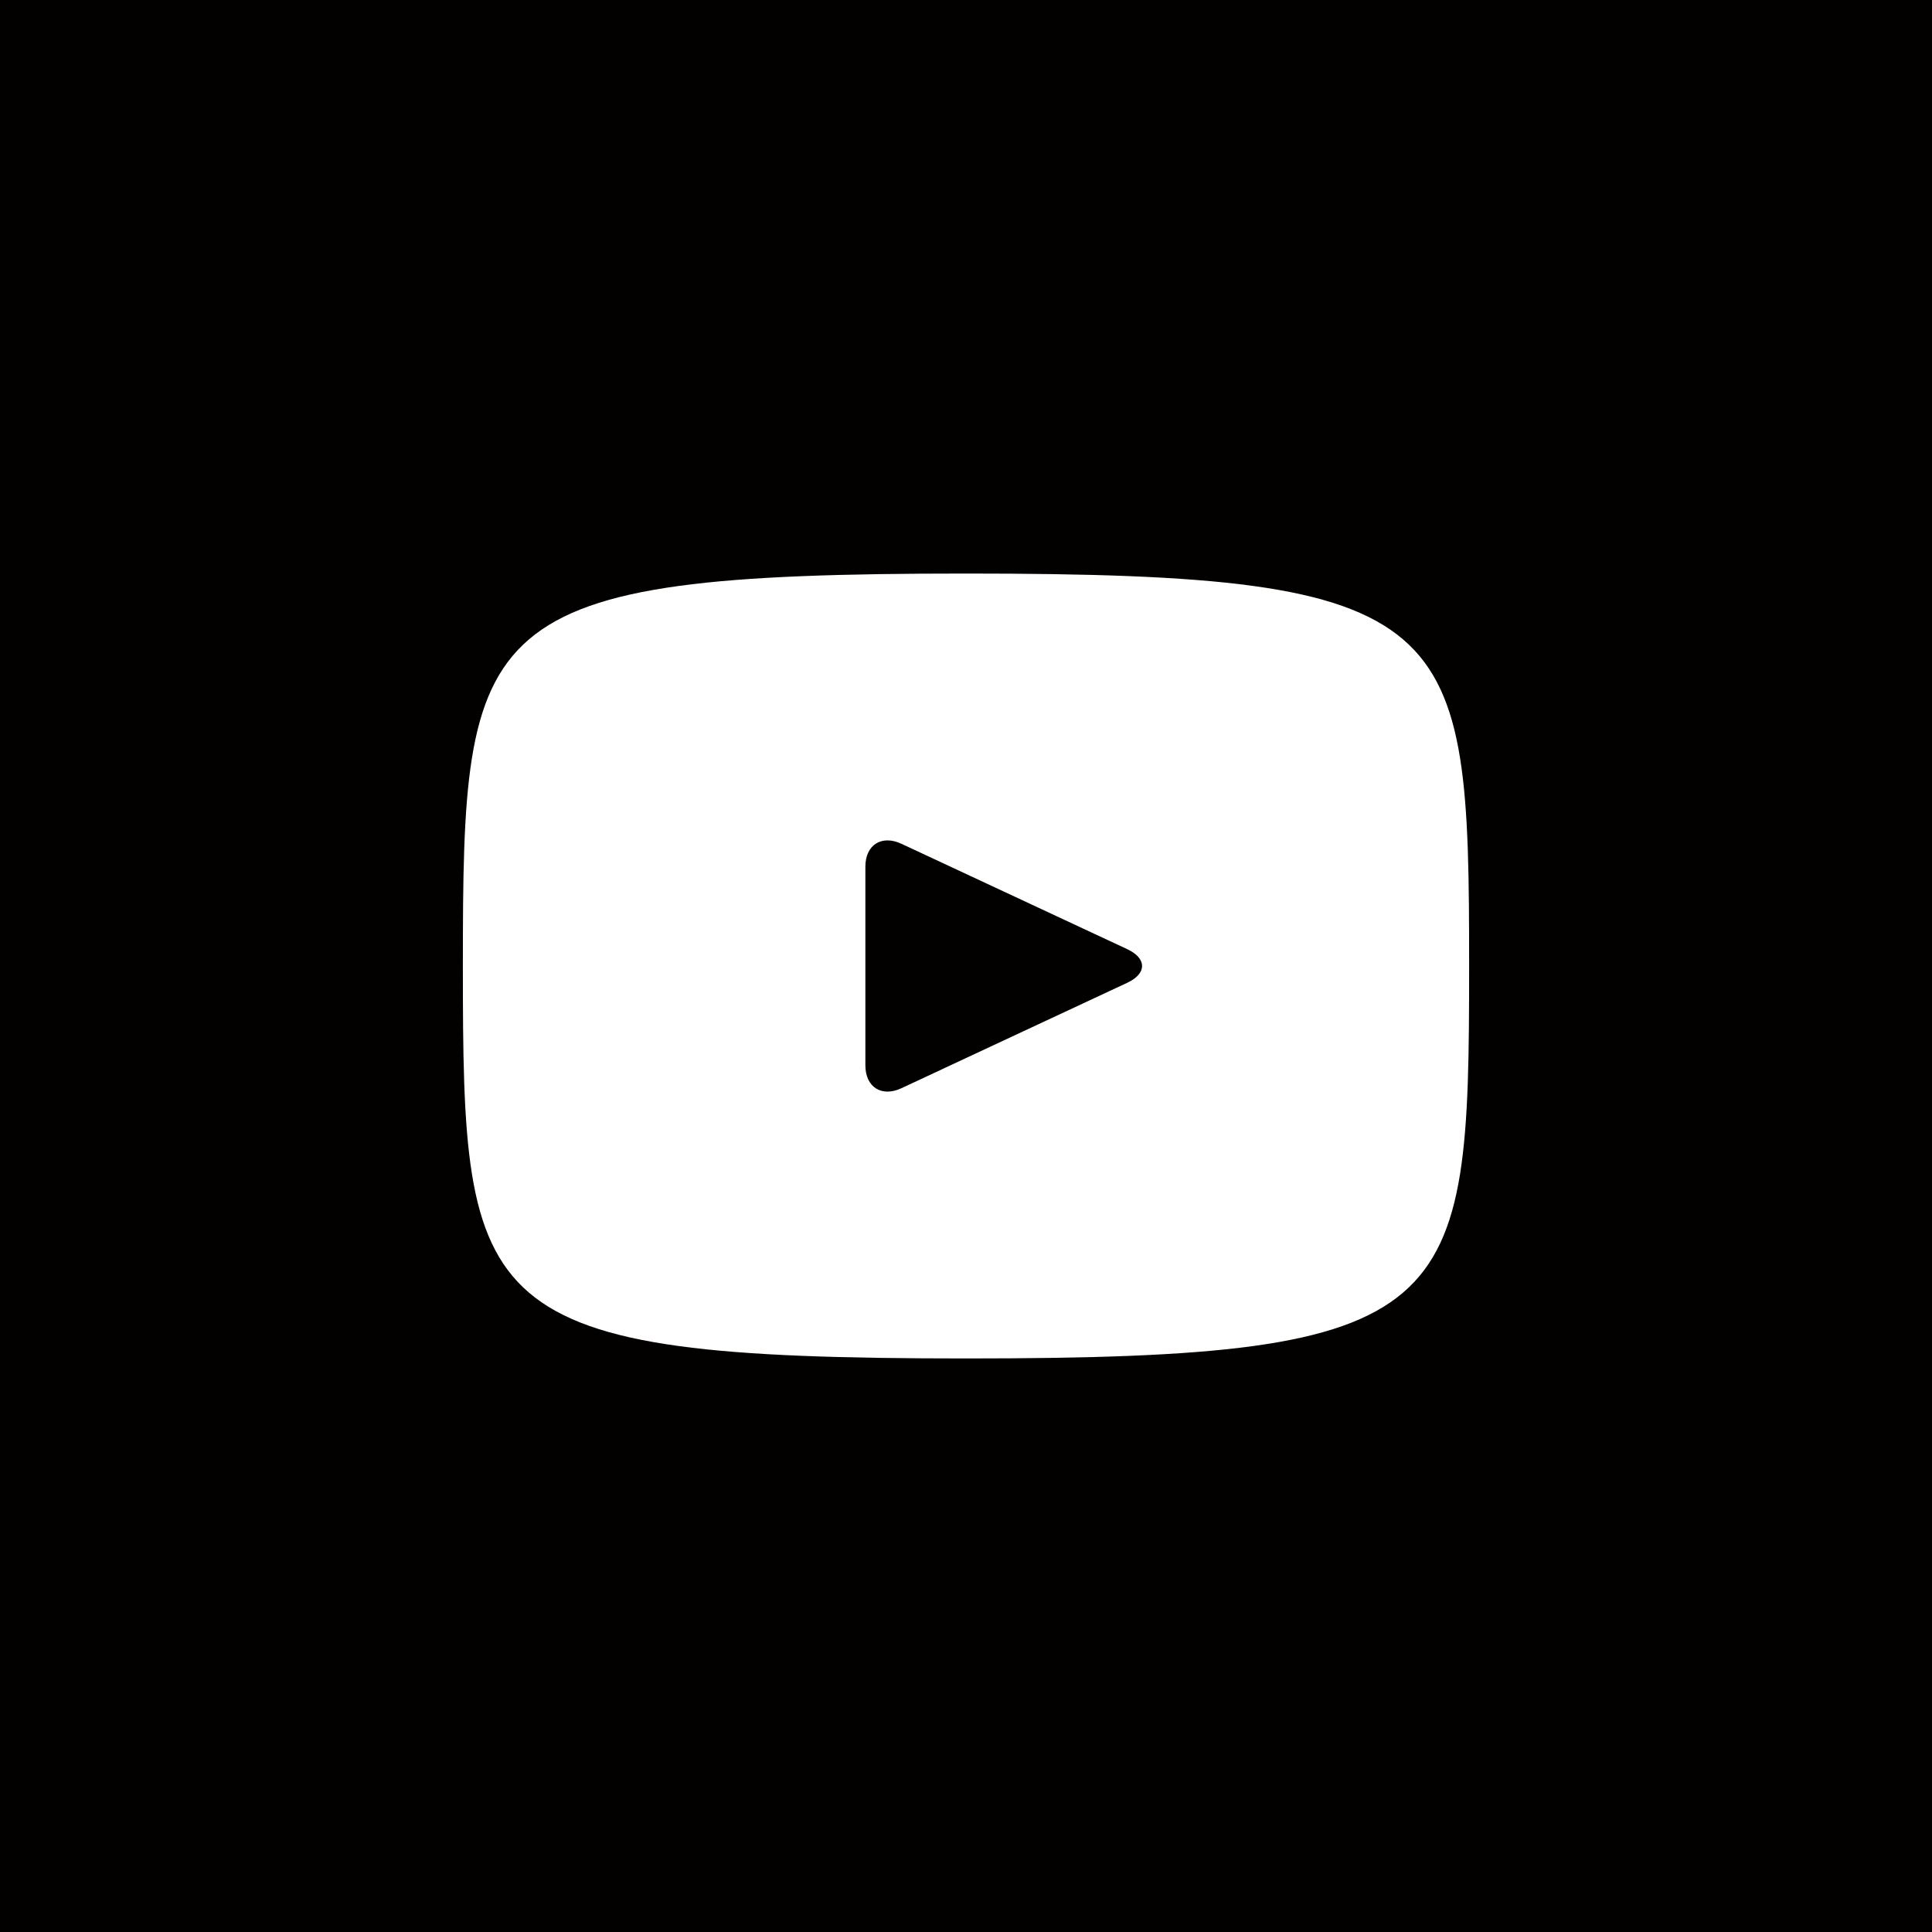 <?xml version="1.0" encoding="UTF-8"?> <svg xmlns="http://www.w3.org/2000/svg" width="60" height="60" viewBox="0 0 60 60" fill="none"><rect x="0" y="0" width="60" height="60" fill="#808080" stroke="none"/><g clip-path="url(#clip0_2403_1589)"><rect width="60" height="60" fill="#030000"></rect><circle cx="30" cy="30" r="25" fill="white"></circle><path d="M35.009 29.478L27.991 26.203C27.378 25.919 26.875 26.238 26.875 26.916V33.084C26.875 33.762 27.378 34.081 27.991 33.797L35.006 30.522C35.622 30.234 35.622 29.766 35.009 29.478ZM30 0C13.431 0 0 13.431 0 30C0 46.569 13.431 60 30 60C46.569 60 60 46.569 60 30C60 13.431 46.569 0 30 0ZM30 42.188C14.644 42.188 14.375 40.803 14.375 30C14.375 19.197 14.644 17.812 30 17.812C45.356 17.812 45.625 19.197 45.625 30C45.625 40.803 45.356 42.188 30 42.188Z" fill="#030000"></path></g><defs><clipPath id="clip0_2403_1589"><rect width="60" height="60" fill="white"></rect></clipPath></defs></svg> 